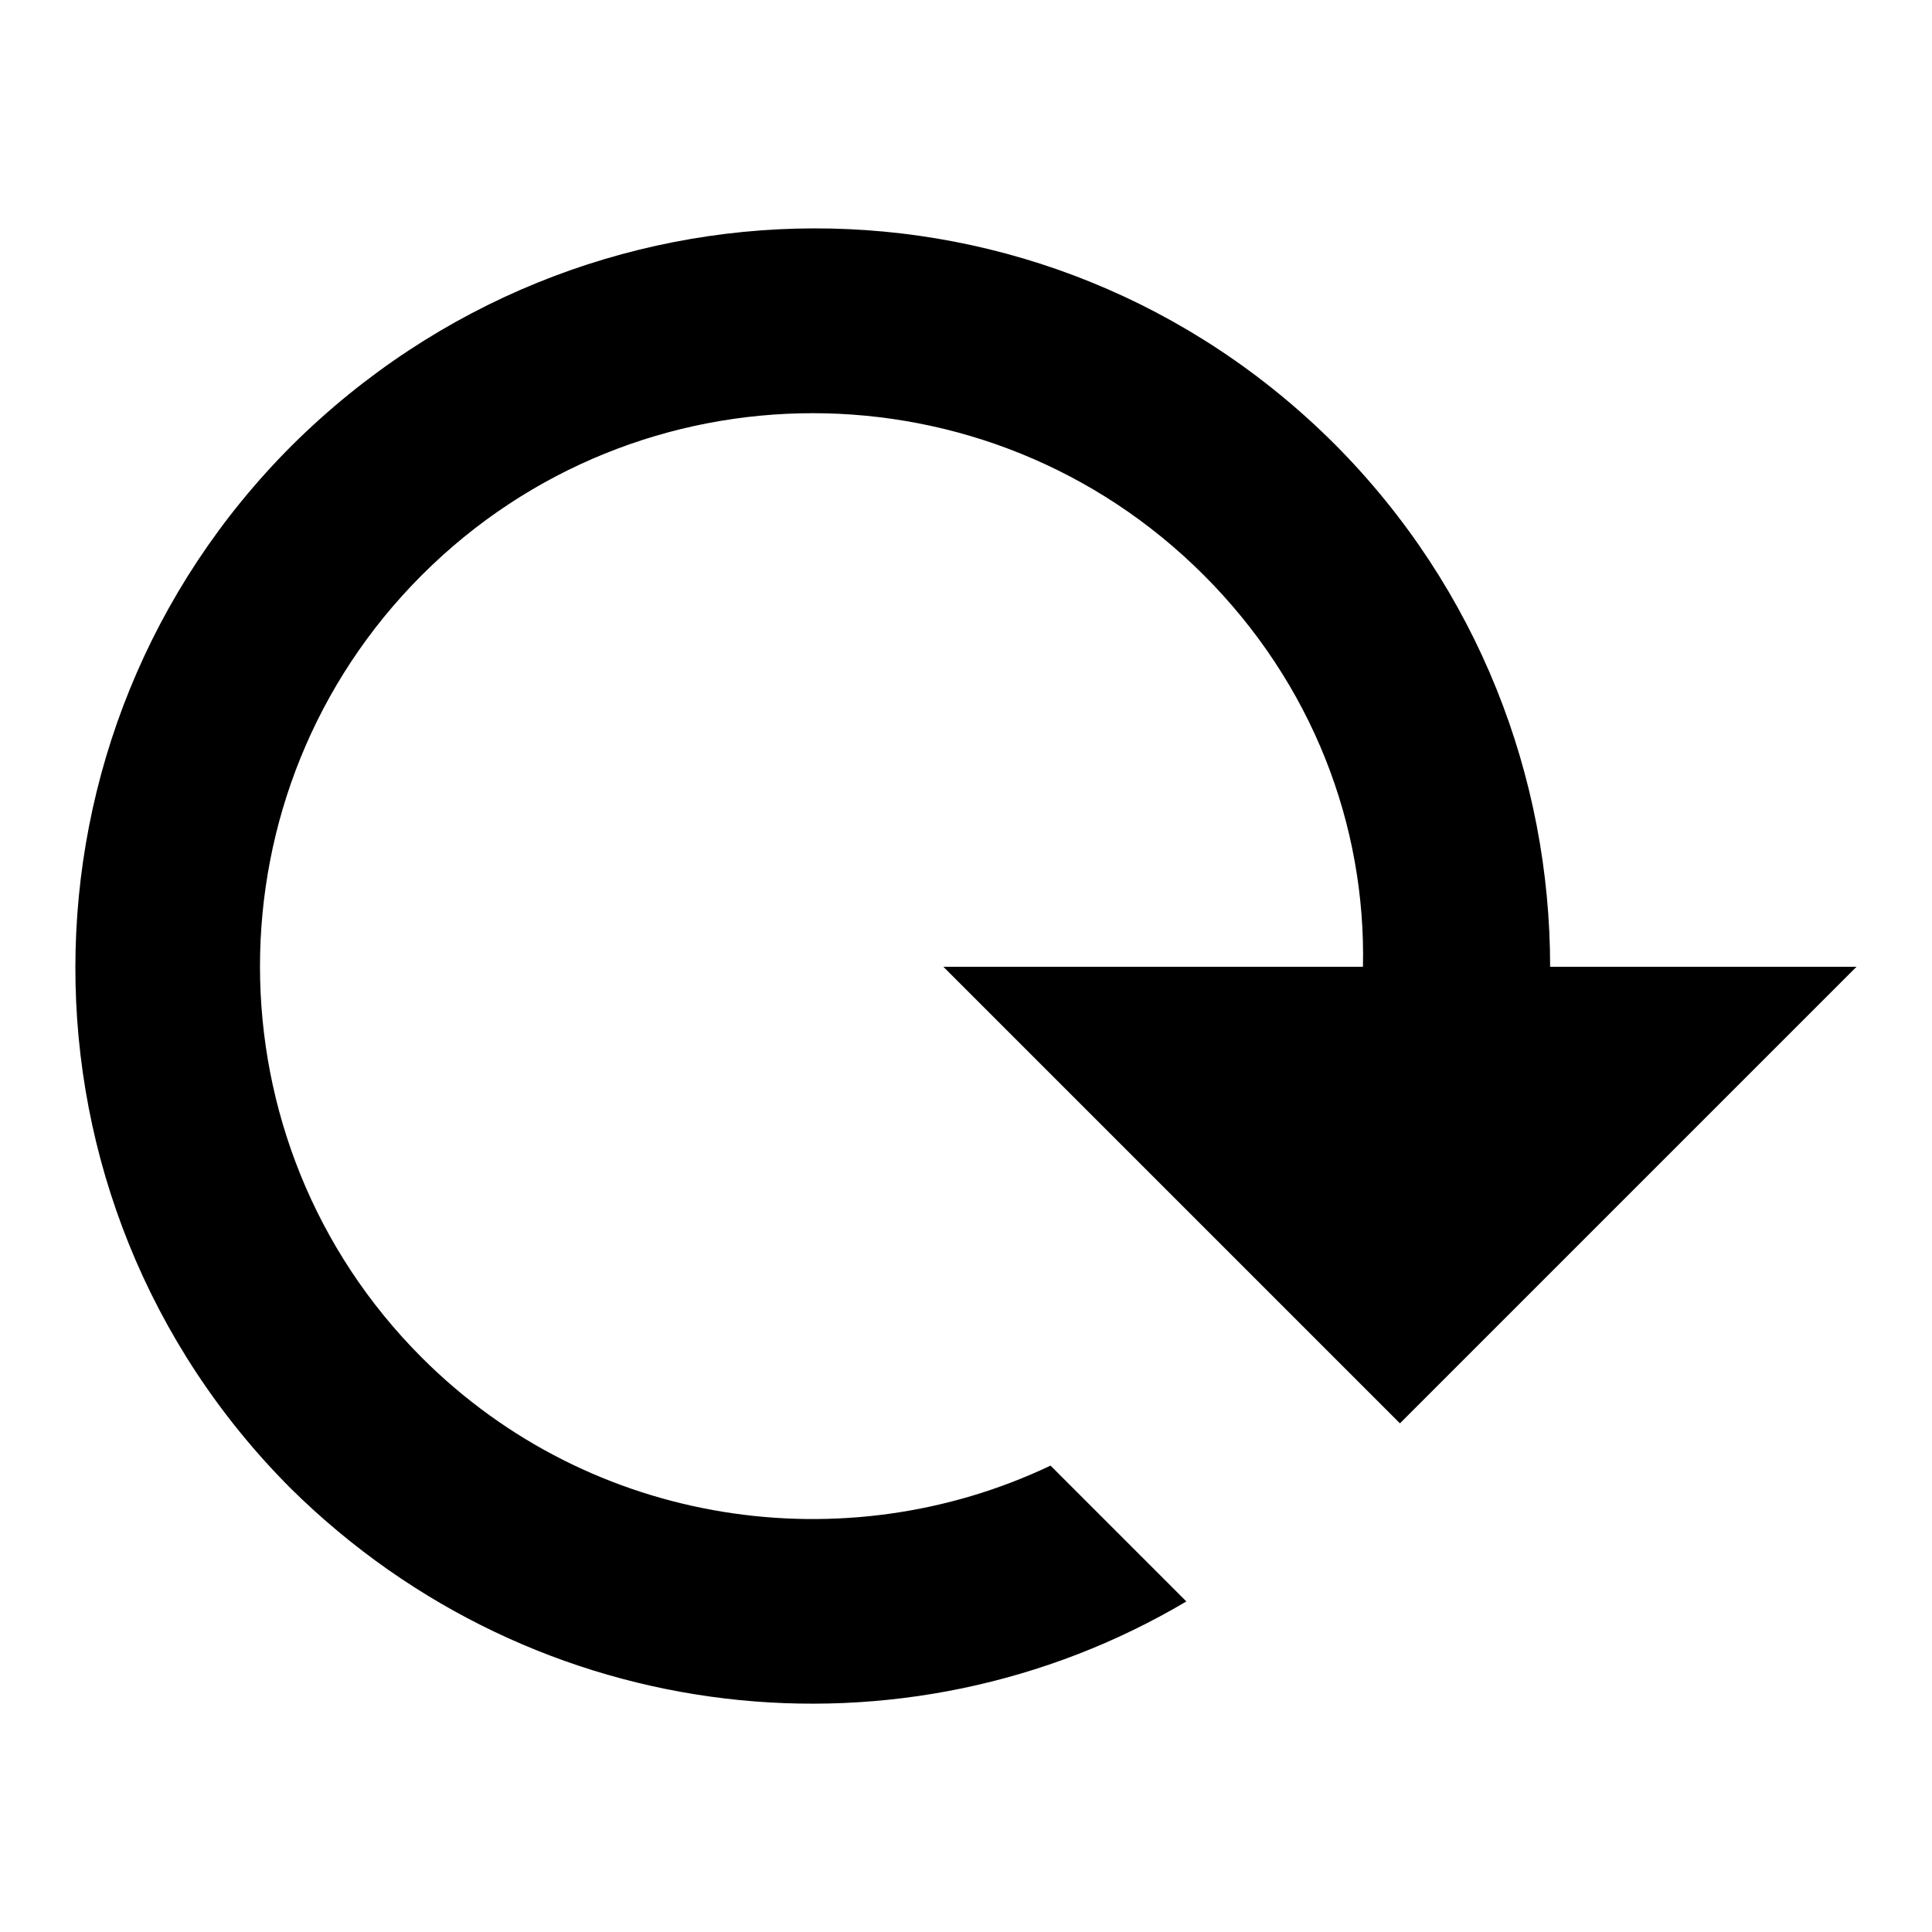 <?xml version="1.0" encoding="utf-8"?>
<!-- Svg Vector Icons : http://www.onlinewebfonts.com/icon -->
<!DOCTYPE svg PUBLIC "-//W3C//DTD SVG 1.1//EN" "http://www.w3.org/Graphics/SVG/1.1/DTD/svg11.dtd">
<svg version="1.1" xmlns="http://www.w3.org/2000/svg" xmlns:xlink="http://www.w3.org/1999/xlink" x="0px" y="0px" viewBox="0 0 256 256" enable-background="new 0 0 256 256" xml:space="preserve">
<g><g><path fill="#000000" d="M205.4,128.1H246l-60.5,60.5L125,128.1h55.6c0.4-18.8-6.7-37.5-21.1-51.9c-28.6-28.6-75-28.6-103.6,0c-28.6,28.6-28.6,75.1,0,103.7c22.5,22.5,56.2,27.2,83.3,14.3l18,18c-37.3,22.1-86.1,17.2-118.7-15C0.4,159,0.5,97.2,38.7,59c38.5-38.2,99.9-38.4,138.2-0.1C195.9,78,205.4,103,205.4,128.1z"/></g></g>
</svg>